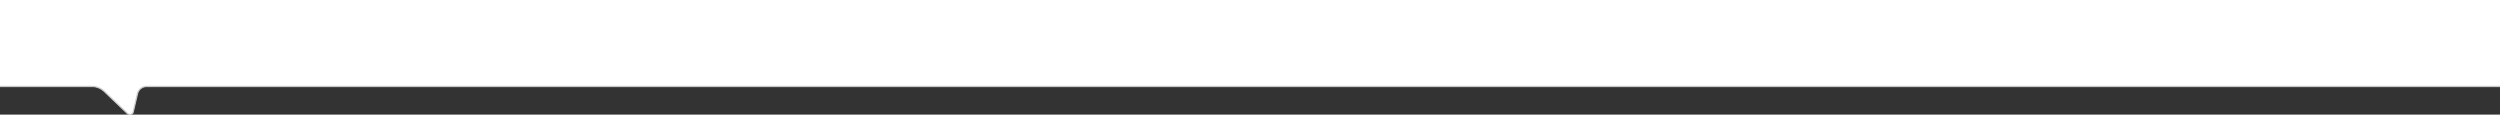 <?xml version="1.0" encoding="utf-8"?>
<!-- Generator: Adobe Illustrator 27.5.0, SVG Export Plug-In . SVG Version: 6.00 Build 0)  -->
<svg version="1.1" id="FormeDialogue" xmlns="http://www.w3.org/2000/svg" xmlns:xlink="http://www.w3.org/1999/xlink" x="0px"
	 y="0px" viewBox="0 0 1900 87.1" style="enable-background:new 0 0 1900 87.1;" xml:space="preserve">
<rect x="0" y="0" width="1900" height="87.1" fill="#333333" stroke="none"/>
<style type="text/css">
	.st0{fill:#FFFFFF;}
	.st1{fill:#FFFFFF;stroke:#CCC9CD;stroke-miterlimit:10;}
</style>
<path id="FormeDialogue_00000182526120791264132460000000453776787085615278_" class="st0" d="M0,0l0,65.7h70.2
	c3.3,0,6.4,1.3,8.8,3.5l18,17.2c1.4,1.3,3.7,0.7,4.2-1.2l3.3-14.1c0.8-3.2,3.6-5.4,6.9-5.4H1900V0L0,0z"/>
<path id="FormeDialogue_00000177469007985317509070000014307662210141775289_" class="st1" d="M0,65.7h70.2c3.3,0,6.4,1.3,8.8,3.5
	l18,17.2c1.4,1.3,3.7,0.7,4.2-1.2l3.3-14.1c0.8-3.2,3.6-5.4,6.9-5.4H1900"/>
</svg>
